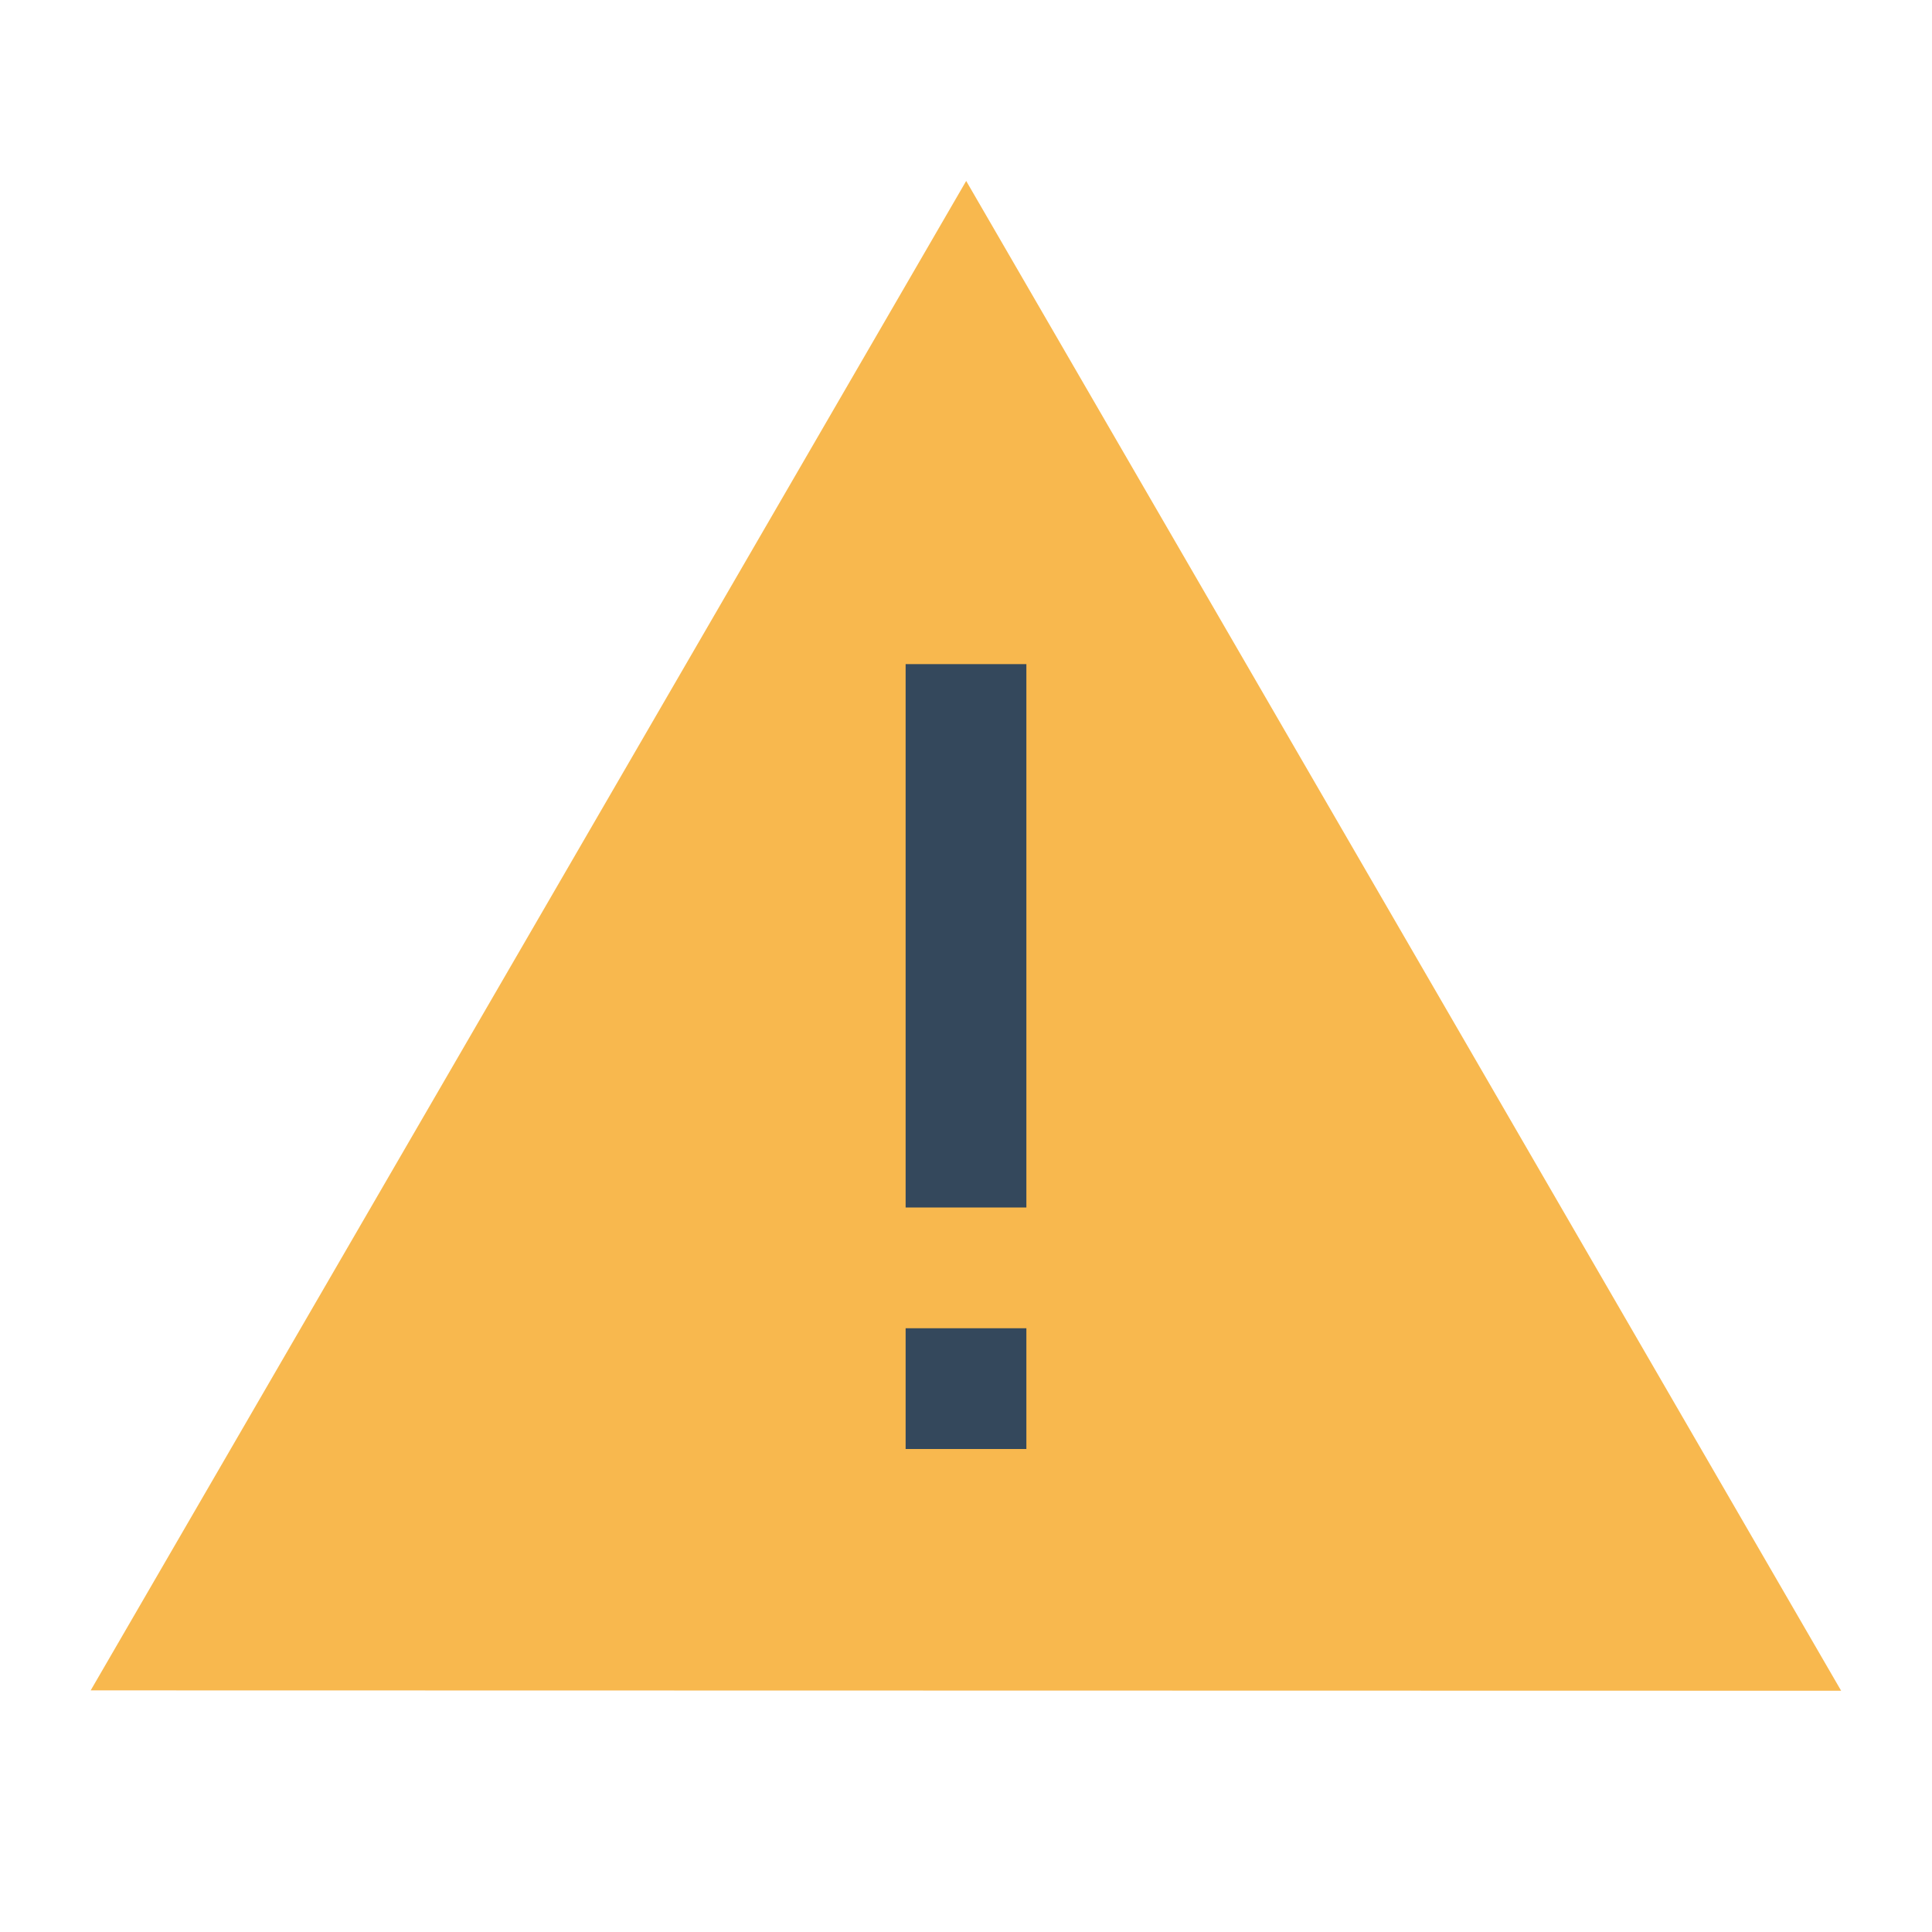 <svg xmlns="http://www.w3.org/2000/svg" width="32" height="32" id="board">
  <path fill="#f8b84e" d="m1.502 27.998 7.251-12.5 7.25-12.501L23.25 15.5l7.245 12.504-14.496-.003z"></path>
  <path fill="#34485c" d="M15 11h2v9h-2zm0 11h2v2h-2z"></path>
</svg>
